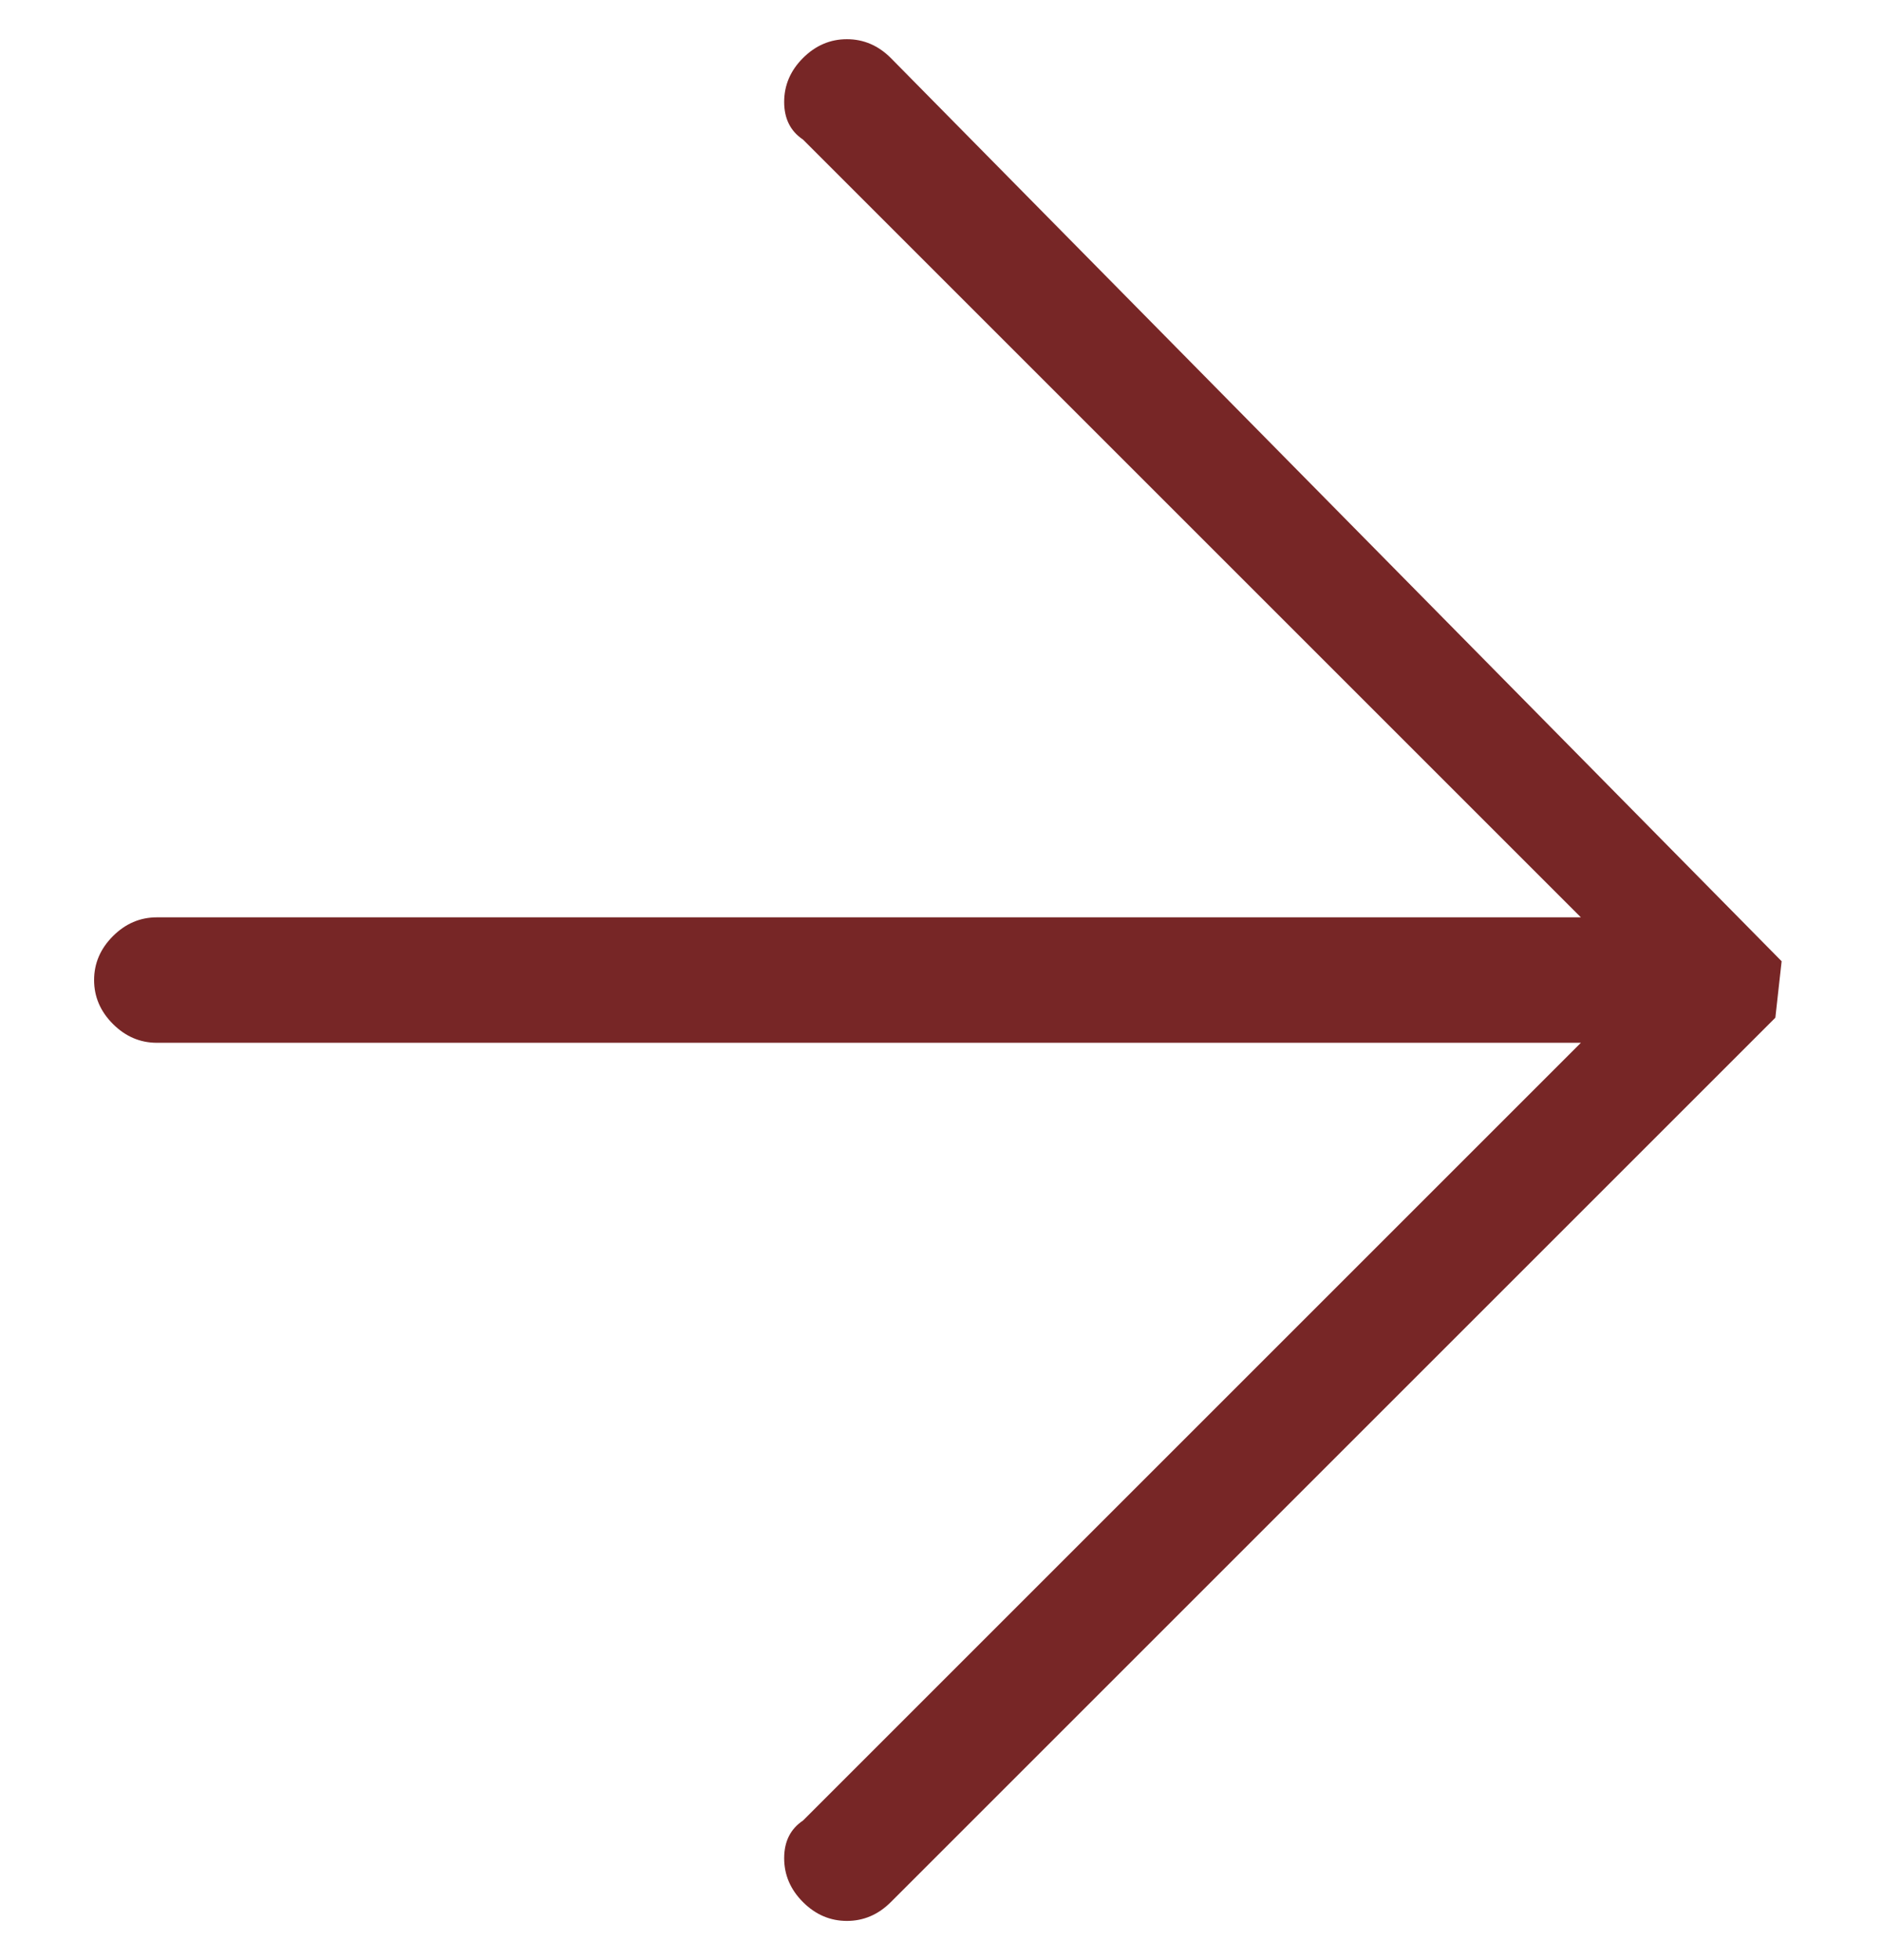 <svg width="24" height="25" viewBox="0 0 24 25" fill="none" xmlns="http://www.w3.org/2000/svg">
<g clip-path="url(#clip0_1_12)">
<path d="M10.24 0.74C10.08 0.9 10 1.087 10 1.3C10 1.513 10.08 1.673 10.24 1.78L20.16 11.7H2C1.787 11.7 1.6 11.78 1.44 11.94C1.28 12.1 1.2 12.287 1.2 12.5C1.2 12.713 1.28 12.9 1.44 13.06C1.6 13.22 1.787 13.3 2 13.3H20.16L10.24 23.22C10.08 23.327 10 23.487 10 23.7C10 23.913 10.08 24.1 10.24 24.26C10.4 24.42 10.587 24.5 10.8 24.5C11.013 24.5 11.2 24.42 11.36 24.26L22.64 12.98L22.72 12.26L11.36 0.74C11.2 0.58 11.013 0.5 10.8 0.5C10.587 0.5 10.4 0.58 10.24 0.74Z" fill="#772626"/>
</g>
<defs>
<clipPath id="clip0_1_12">
<rect width="24" height="24" fill="white" transform="matrix(0 -1 -1 0 24 24.5)"/>
</clipPath>
</defs>
</svg>

